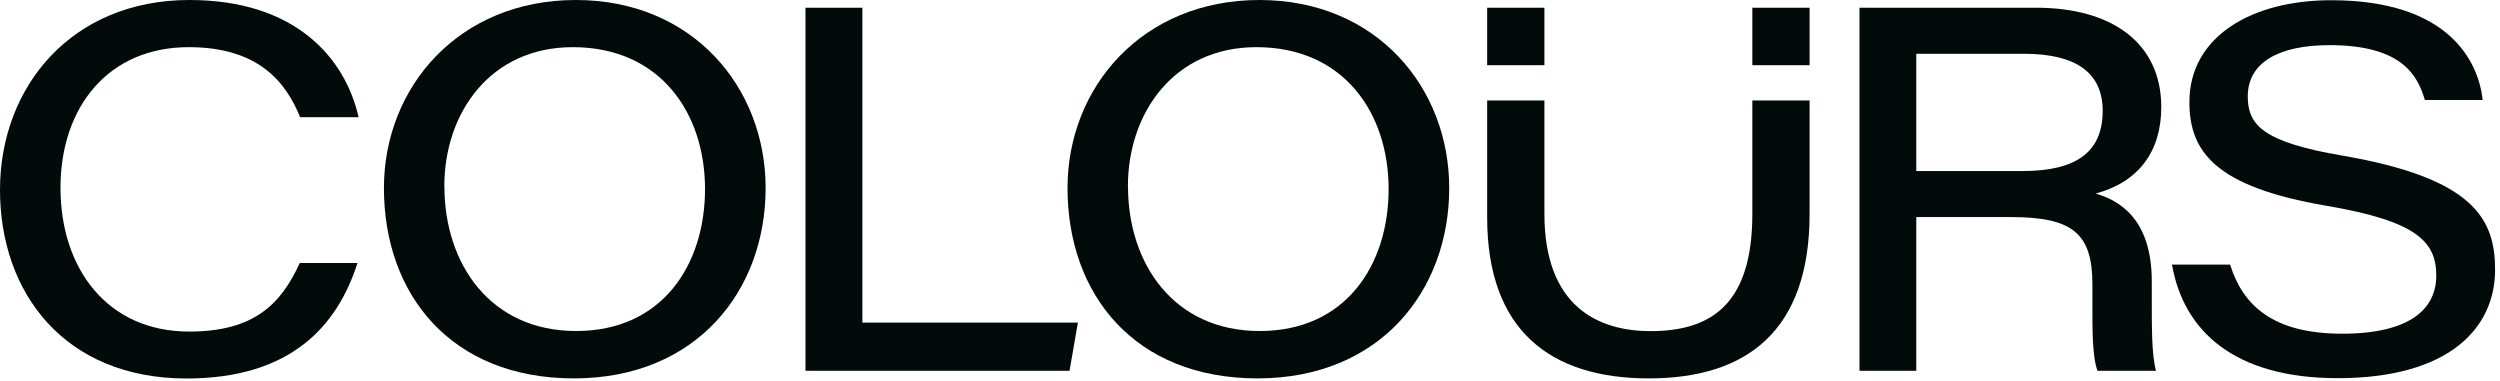 <?xml version="1.0" encoding="UTF-8"?> <svg xmlns="http://www.w3.org/2000/svg" width="256px" height="39px" viewBox="0 0 224 34" fill="none" preserveAspectRatio="none"><path d="M32.03 23.48C30.24 29.06 26.1 33.79 16.7 33.79C5.8 33.78 0 26.17 0 16.95C0 7.73 6.43 0 16.97 0C26.42 0 30.91 5.12 32.13 10.46H26.89C25.61 7.32 23.15 4.21 16.91 4.21C9.7 4.21 5.42 9.56 5.42 16.77C5.42 23.98 9.62 29.6 16.95 29.6C22.8 29.6 25.18 27.12 26.86 23.48H32.03V23.48Z" fill="#020A0A"></path><path d="M68.6 16.79C68.6 25.92 62.44 33.78 51.42 33.78C40.4 33.78 34.4 26.28 34.4 16.78C34.4 7.8 41.09 0 51.59 0C62.09 0 68.6 7.82 68.6 16.79V16.79ZM39.82 16.66C39.82 23.49 43.88 29.55 51.62 29.55C59.36 29.55 63.17 23.62 63.17 16.87C63.17 10.12 59.18 4.21 51.32 4.21C43.97 4.21 39.81 10.03 39.81 16.65L39.82 16.66Z" fill="#020A0A"></path><path d="M72.17 0.69H77.27V28.8H96.58L95.83 33.1H72.17V0.69Z" fill="#020A0A"></path><path d="M129.85 16.79C129.85 25.92 123.69 33.78 112.67 33.78C101.65 33.78 95.65 26.28 95.65 16.78C95.65 7.8 102.34 0 112.84 0C123.34 0 129.85 7.82 129.85 16.79ZM101.07 16.66C101.07 23.49 105.13 29.55 112.87 29.55C120.61 29.55 124.42 23.62 124.42 16.87C124.42 10.12 120.43 4.21 112.57 4.21C105.22 4.21 101.06 10.03 101.06 16.65L101.07 16.66Z" fill="#020A0A"></path><path d="M171.7 19.38V33.1H166.61V0.69H182.45C189.23 0.69 193.65 3.84 193.65 9.56C193.65 13.52 191.62 16.25 187.77 17.28C189.77 17.86 192.8 19.43 192.8 25.12V26.58C192.8 29.02 192.78 31.71 193.18 33.1H187.93C187.44 31.68 187.48 29.31 187.48 26.47V25.39C187.48 20.86 185.73 19.38 180.21 19.38H171.69H171.7ZM171.7 15.27H181.2C186.06 15.27 188.4 13.56 188.4 9.89C188.4 6.52 186.04 4.8 181.35 4.8H171.7V15.27V15.27Z" fill="#020A0A"></path><path d="M199.82 23.63C200.96 27.26 203.65 29.79 209.86 29.79C216.07 29.79 218.29 27.48 218.29 24.61C218.29 21.58 216.55 19.74 208.45 18.37C198.45 16.67 196.17 13.52 196.17 9.11C196.17 3.28 201.72 0.02 208.87 0.02C219.51 0.02 222.08 5.57 222.45 8.93H217.27C216.64 6.83 215.32 4.03 208.73 4.03C204.22 4.03 201.4 5.55 201.4 8.61C201.4 11.13 202.72 12.68 209.87 13.89C221.67 15.91 223.56 19.56 223.56 24.08C223.56 29.32 219.4 33.76 209.46 33.76C200.22 33.76 195.65 29.57 194.61 23.62H199.82V23.63Z" fill="#020A0A"></path><path d="M162.14 0.69H157.01V5.82H162.14V0.69Z" fill="#020A0A"></path><path d="M138.38 0.69H133.25V5.82H138.38V0.69Z" fill="#020A0A"></path><path d="M157.01 8.97V19.09C157.01 26.92 153.56 29.56 147.9 29.56C143.14 29.56 138.38 27.32 138.38 19.09V8.97H133.25V19.41C133.25 29.5 138.92 33.78 147.73 33.78C156.54 33.78 162.14 29.51 162.14 19.09V8.97H157.01V8.97Z" fill="#020A0A"></path></svg> 